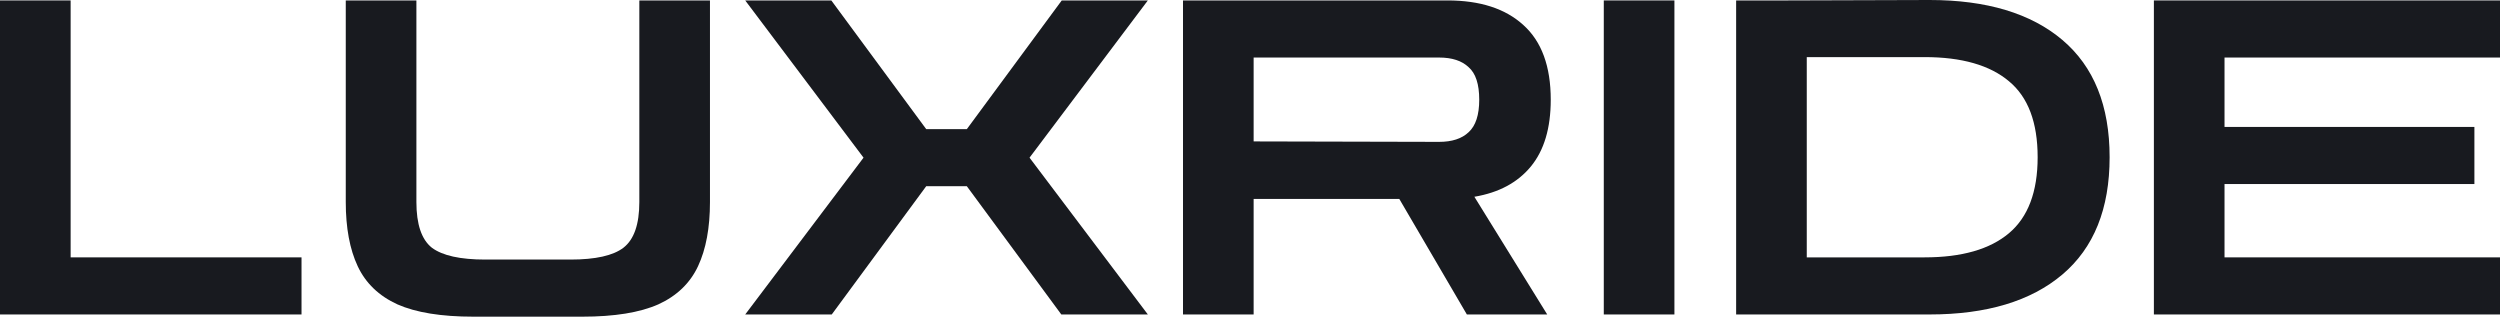 <svg xmlns="http://www.w3.org/2000/svg" width="150" height="19" viewBox="0 0 150 19" fill="none"><path d="M0 18.868V0.026H4.238V15.442H18.091V18.868H0Z" fill="#181A1F"></path><path d="M28.401 19C26.476 19 24.957 18.754 23.845 18.262C22.732 17.753 21.938 16.988 21.461 15.97C20.984 14.95 20.746 13.668 20.746 12.122V0.026H24.984V12.122C24.984 13.457 25.293 14.371 25.911 14.863C26.547 15.337 27.615 15.574 29.116 15.574H34.228C35.729 15.574 36.789 15.337 37.407 14.863C38.042 14.371 38.36 13.457 38.36 12.122V0.026H42.598V12.122C42.598 13.668 42.36 14.95 41.883 15.97C41.406 16.988 40.612 17.753 39.499 18.262C38.387 18.754 36.868 19 34.943 19H28.401Z" fill="#181A1F"></path><path d="M44.713 18.868L51.812 9.46L44.713 0.026H49.879L55.573 7.748H58.01L63.705 0.026H68.871L61.772 9.46L68.871 18.868H63.679L58.01 11.173H55.573L49.905 18.868H44.713Z" fill="#181A1F"></path><path d="M70.98 18.868V0.026H86.846C88.806 0.026 90.325 0.518 91.402 1.502C92.497 2.486 93.045 3.979 93.045 5.982C93.045 7.686 92.647 9.021 91.853 9.988C91.058 10.954 89.928 11.56 88.462 11.806L92.833 18.868H88.012L83.959 11.938H75.218V18.868H70.98ZM86.343 3.452H75.218V8.485L86.343 8.512C87.12 8.512 87.712 8.319 88.118 7.932C88.542 7.546 88.754 6.896 88.754 5.982C88.754 5.051 88.542 4.401 88.118 4.032C87.712 3.645 87.12 3.452 86.343 3.452Z" fill="#181A1F"></path><path d="M96.227 18.868V0.026H100.465V18.868H96.227Z" fill="#181A1F"></path><path d="M104.168 18.868V0.026H107.293L115.77 0C119.195 0 121.853 0.799 123.743 2.398C125.632 3.997 126.577 6.342 126.577 9.434C126.577 12.526 125.632 14.871 123.743 16.47C121.853 18.069 119.195 18.868 115.77 18.868H104.168ZM115.478 3.426H108.406V15.442H115.478C117.703 15.442 119.39 14.959 120.538 13.993C121.685 13.027 122.259 11.507 122.259 9.434C122.259 7.343 121.685 5.824 120.538 4.875C119.39 3.909 117.703 3.426 115.478 3.426Z" fill="#181A1F"></path><path d="M129.233 18.868V0.026H150V3.452H133.471V7.616H148.464V11.042H133.471V15.442H150V18.868H129.233Z" fill="#181A1F"></path></svg>